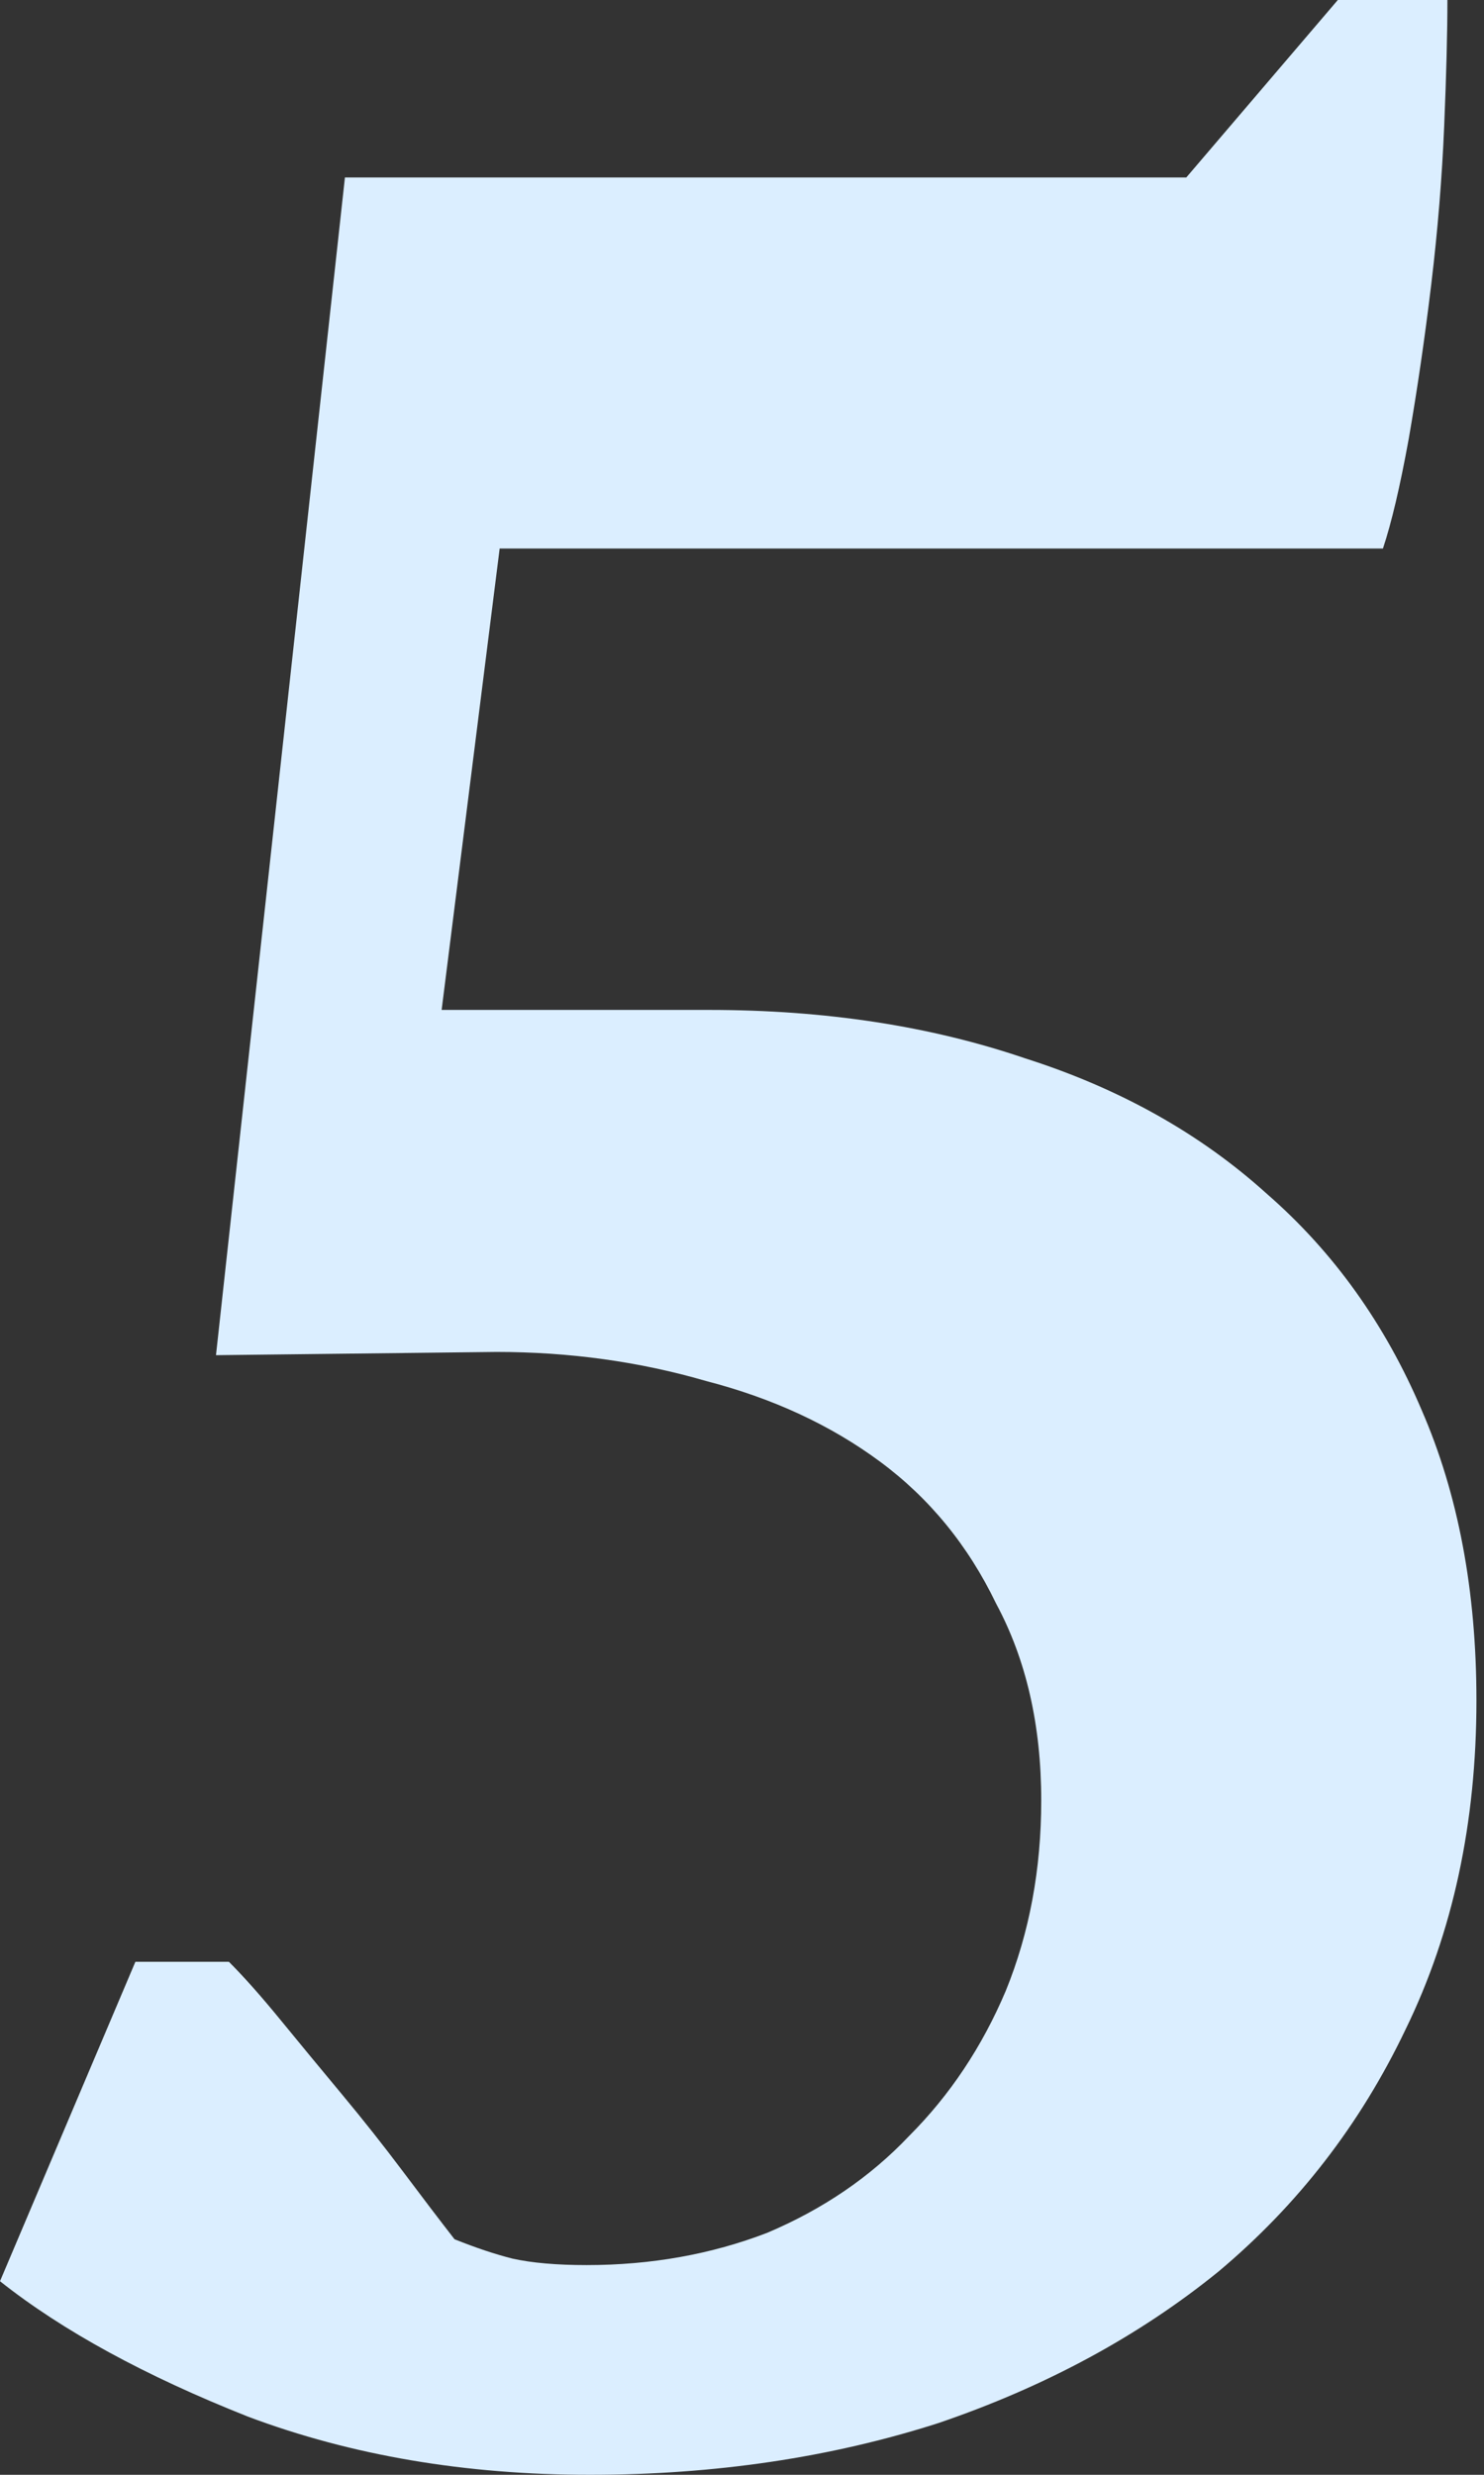 <?xml version="1.0" encoding="UTF-8"?>
<svg xmlns="http://www.w3.org/2000/svg" width="72" height="120" viewBox="0 0 72 120" fill="none">
  <rect x="0" y="0" width="72" height="120" fill="#333333" stroke="none"/>
  <path d="M64.907 0H70.225C70.225 1.565 70.173 3.598 70.069 6.102C69.964 8.605 69.756 11.16 69.443 13.768C69.13 16.375 68.765 18.879 68.348 21.278C67.931 23.572 67.514 25.346 67.097 26.597H24.242L21.427 48.97H34.409C40.039 48.97 45.148 49.752 49.736 51.317C54.324 52.777 58.234 54.967 61.466 57.888C64.699 60.704 67.201 64.198 68.974 68.37C70.746 72.438 71.633 77.132 71.633 82.451C71.633 88.396 70.486 93.716 68.192 98.409C66.002 102.999 62.978 106.91 59.12 110.143C55.263 113.272 50.727 115.724 45.513 117.497C40.3 119.166 34.669 120 28.622 120C22.574 120 17.048 119.061 12.043 117.184C7.038 115.202 3.024 113.012 0 110.613L6.569 95.124H11.105C11.835 95.854 12.669 96.793 13.607 97.94C14.546 99.087 15.536 100.287 16.579 101.538C17.621 102.79 18.612 104.042 19.55 105.293C20.489 106.545 21.323 107.64 22.053 108.579C23.096 108.996 24.034 109.309 24.868 109.518C25.806 109.726 27.006 109.831 28.465 109.831C31.593 109.831 34.513 109.309 37.224 108.266C39.935 107.119 42.229 105.554 44.106 103.572C46.087 101.591 47.651 99.244 48.798 96.532C49.945 93.716 50.518 90.639 50.518 87.301C50.518 83.651 49.788 80.469 48.329 77.757C46.973 74.941 45.096 72.647 42.698 70.874C40.3 69.1 37.485 67.797 34.252 66.962C31.02 66.023 27.631 65.554 24.086 65.554L10.479 65.711L16.735 8.605H57.556L64.907 0Z" fill="#DBEEFF"></path>
</svg>
